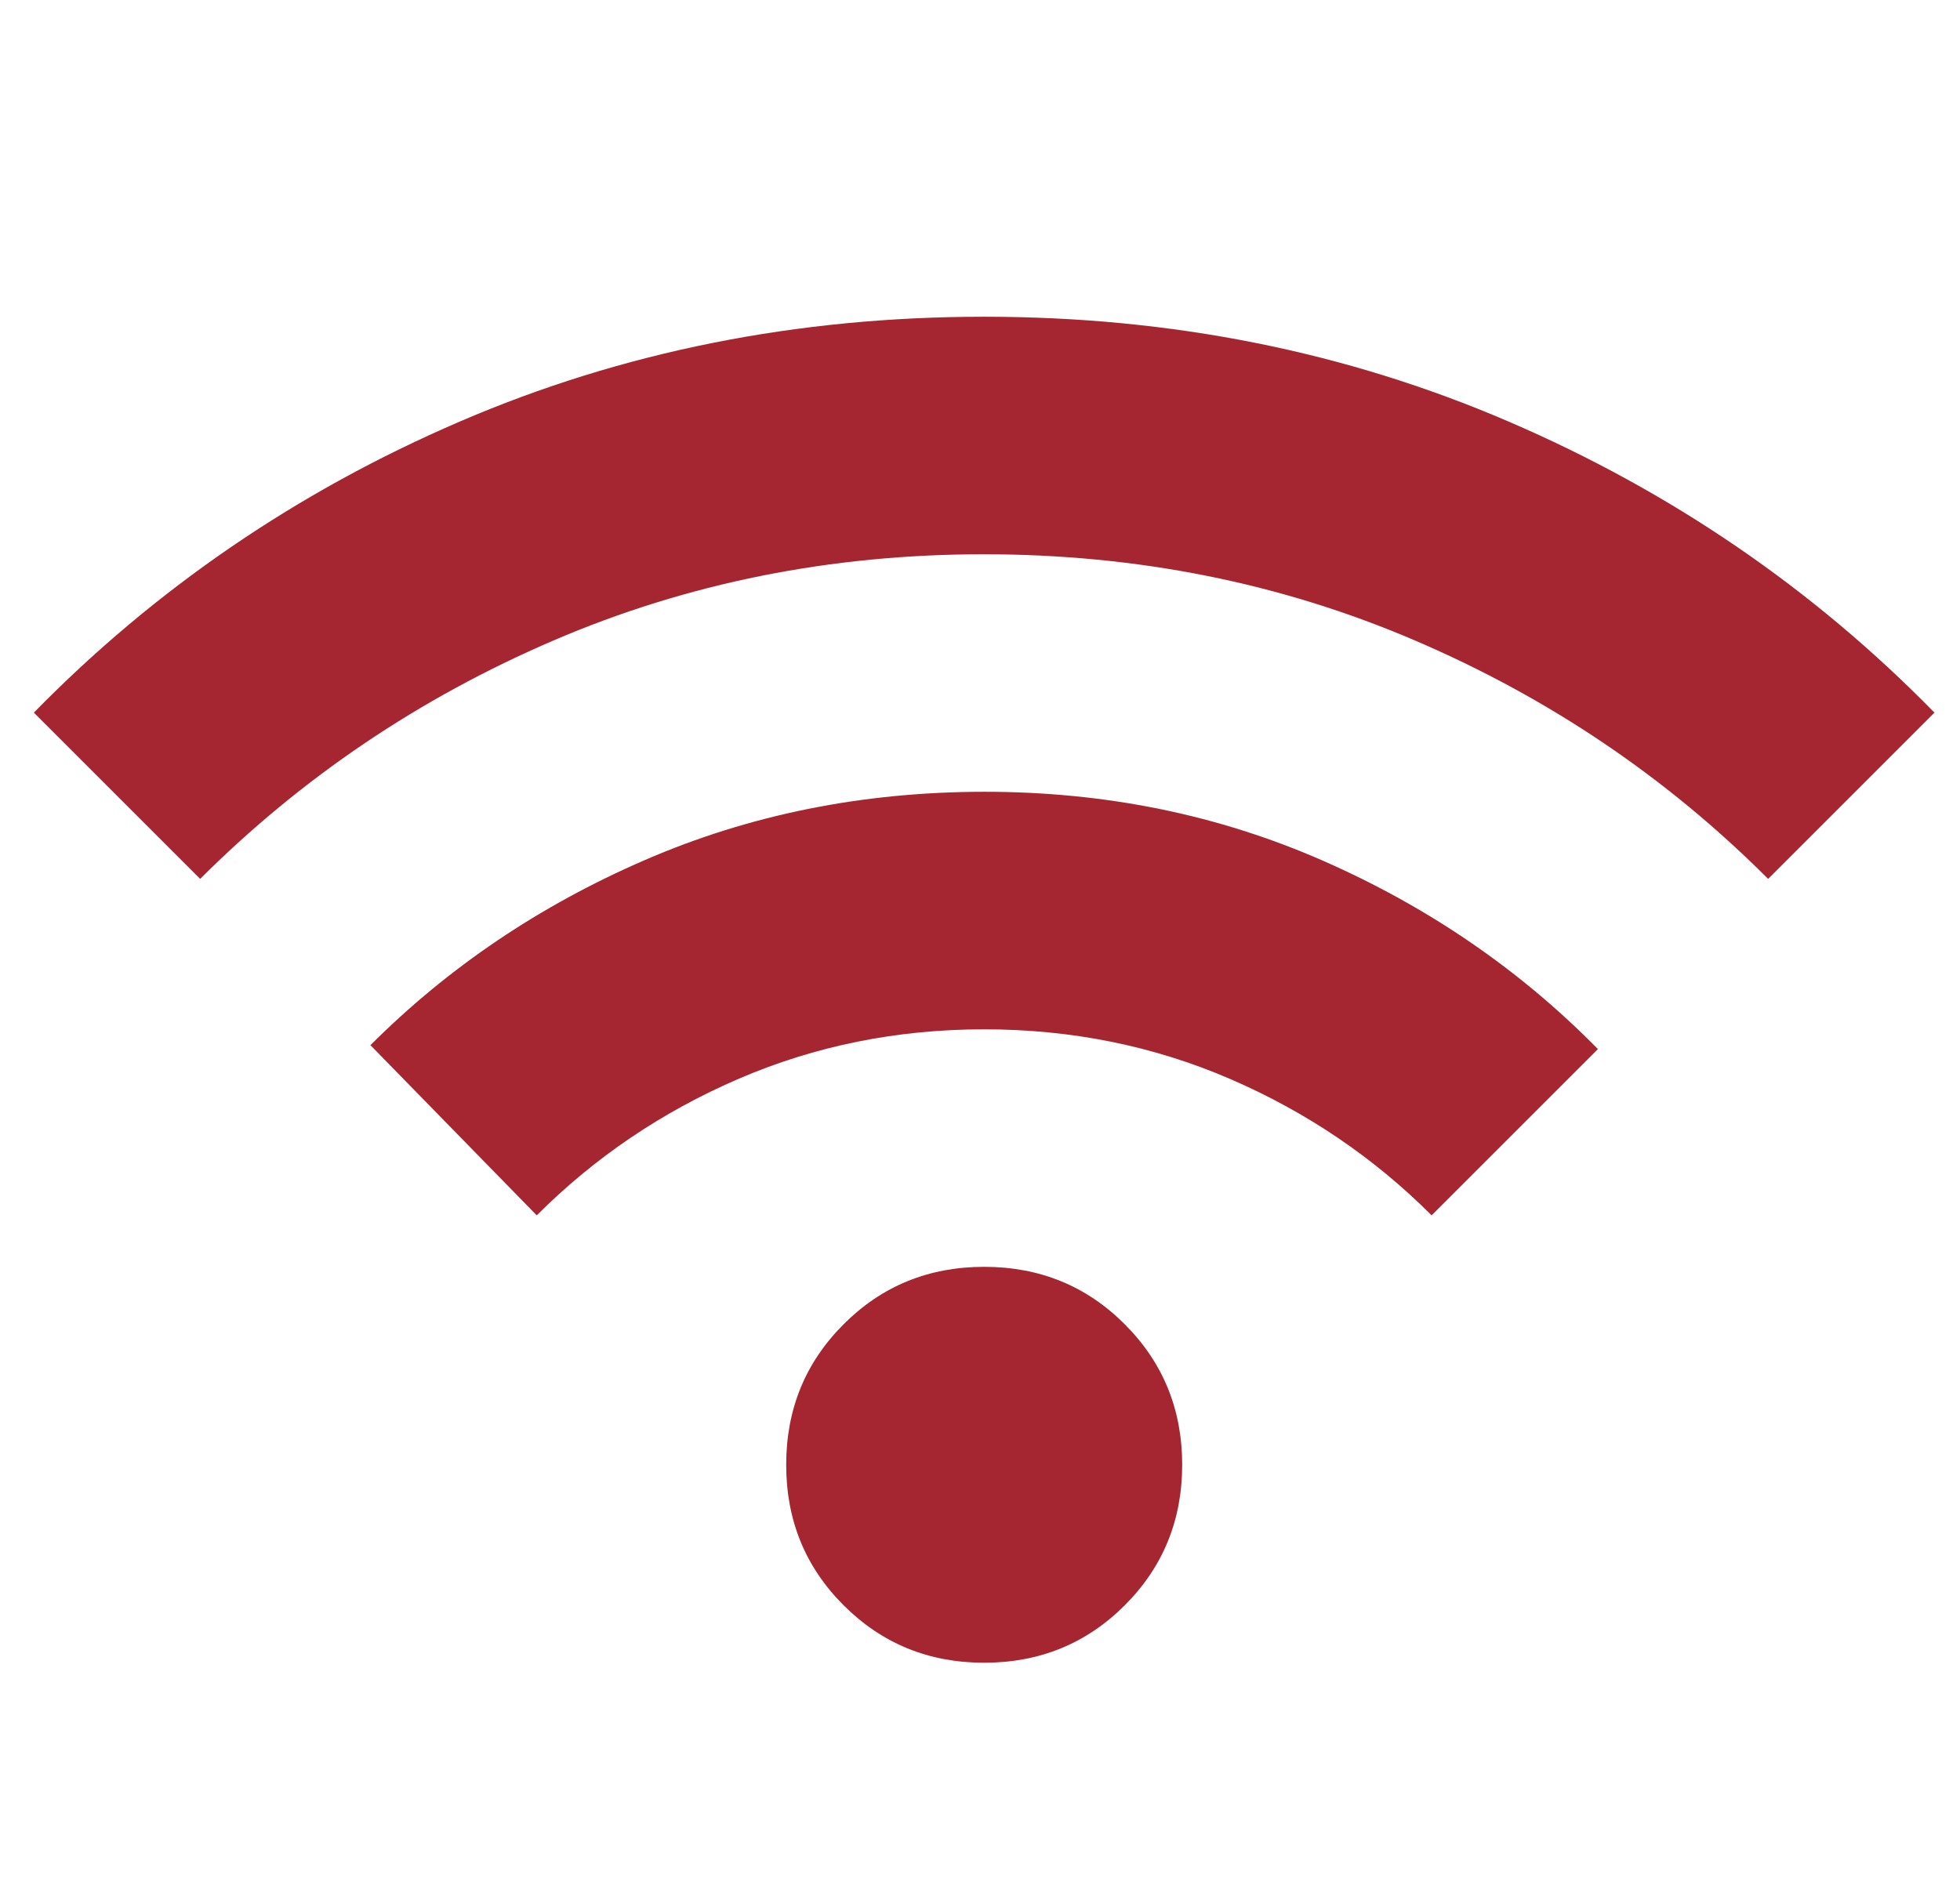 <svg width="33" height="32" viewBox="0 0 33 32" fill="none" xmlns="http://www.w3.org/2000/svg">
<path d="M16.57 28.001C15.637 28.001 14.848 27.678 14.204 27.034C13.559 26.39 13.237 25.601 13.237 24.667C13.237 23.734 13.559 22.945 14.204 22.301C14.848 21.656 15.637 21.334 16.57 21.334C17.504 21.334 18.293 21.656 18.937 22.301C19.581 22.945 19.904 23.734 19.904 24.667C19.904 25.601 19.581 26.39 18.937 27.034C18.293 27.678 17.504 28.001 16.57 28.001ZM9.037 20.467L6.237 17.601C7.548 16.29 9.087 15.251 10.854 14.485C12.621 13.718 14.527 13.335 16.57 13.334C18.614 13.333 20.52 13.722 22.288 14.501C24.056 15.279 25.594 16.335 26.904 17.667L24.104 20.467C23.126 19.489 21.992 18.723 20.704 18.167C19.415 17.612 18.037 17.334 16.57 17.334C15.104 17.334 13.726 17.612 12.437 18.167C11.148 18.723 10.015 19.489 9.037 20.467ZM3.37 14.801L0.57 12.001C2.615 9.912 5.004 8.278 7.737 7.101C10.47 5.923 13.415 5.334 16.57 5.334C19.726 5.334 22.67 5.923 25.404 7.101C28.137 8.278 30.526 9.912 32.57 12.001L29.77 14.801C28.059 13.089 26.076 11.751 23.821 10.785C21.566 9.818 19.149 9.335 16.57 9.334C13.992 9.333 11.575 9.817 9.321 10.785C7.067 11.753 5.083 13.091 3.37 14.801Z" fill="#A52631"/>
</svg>
